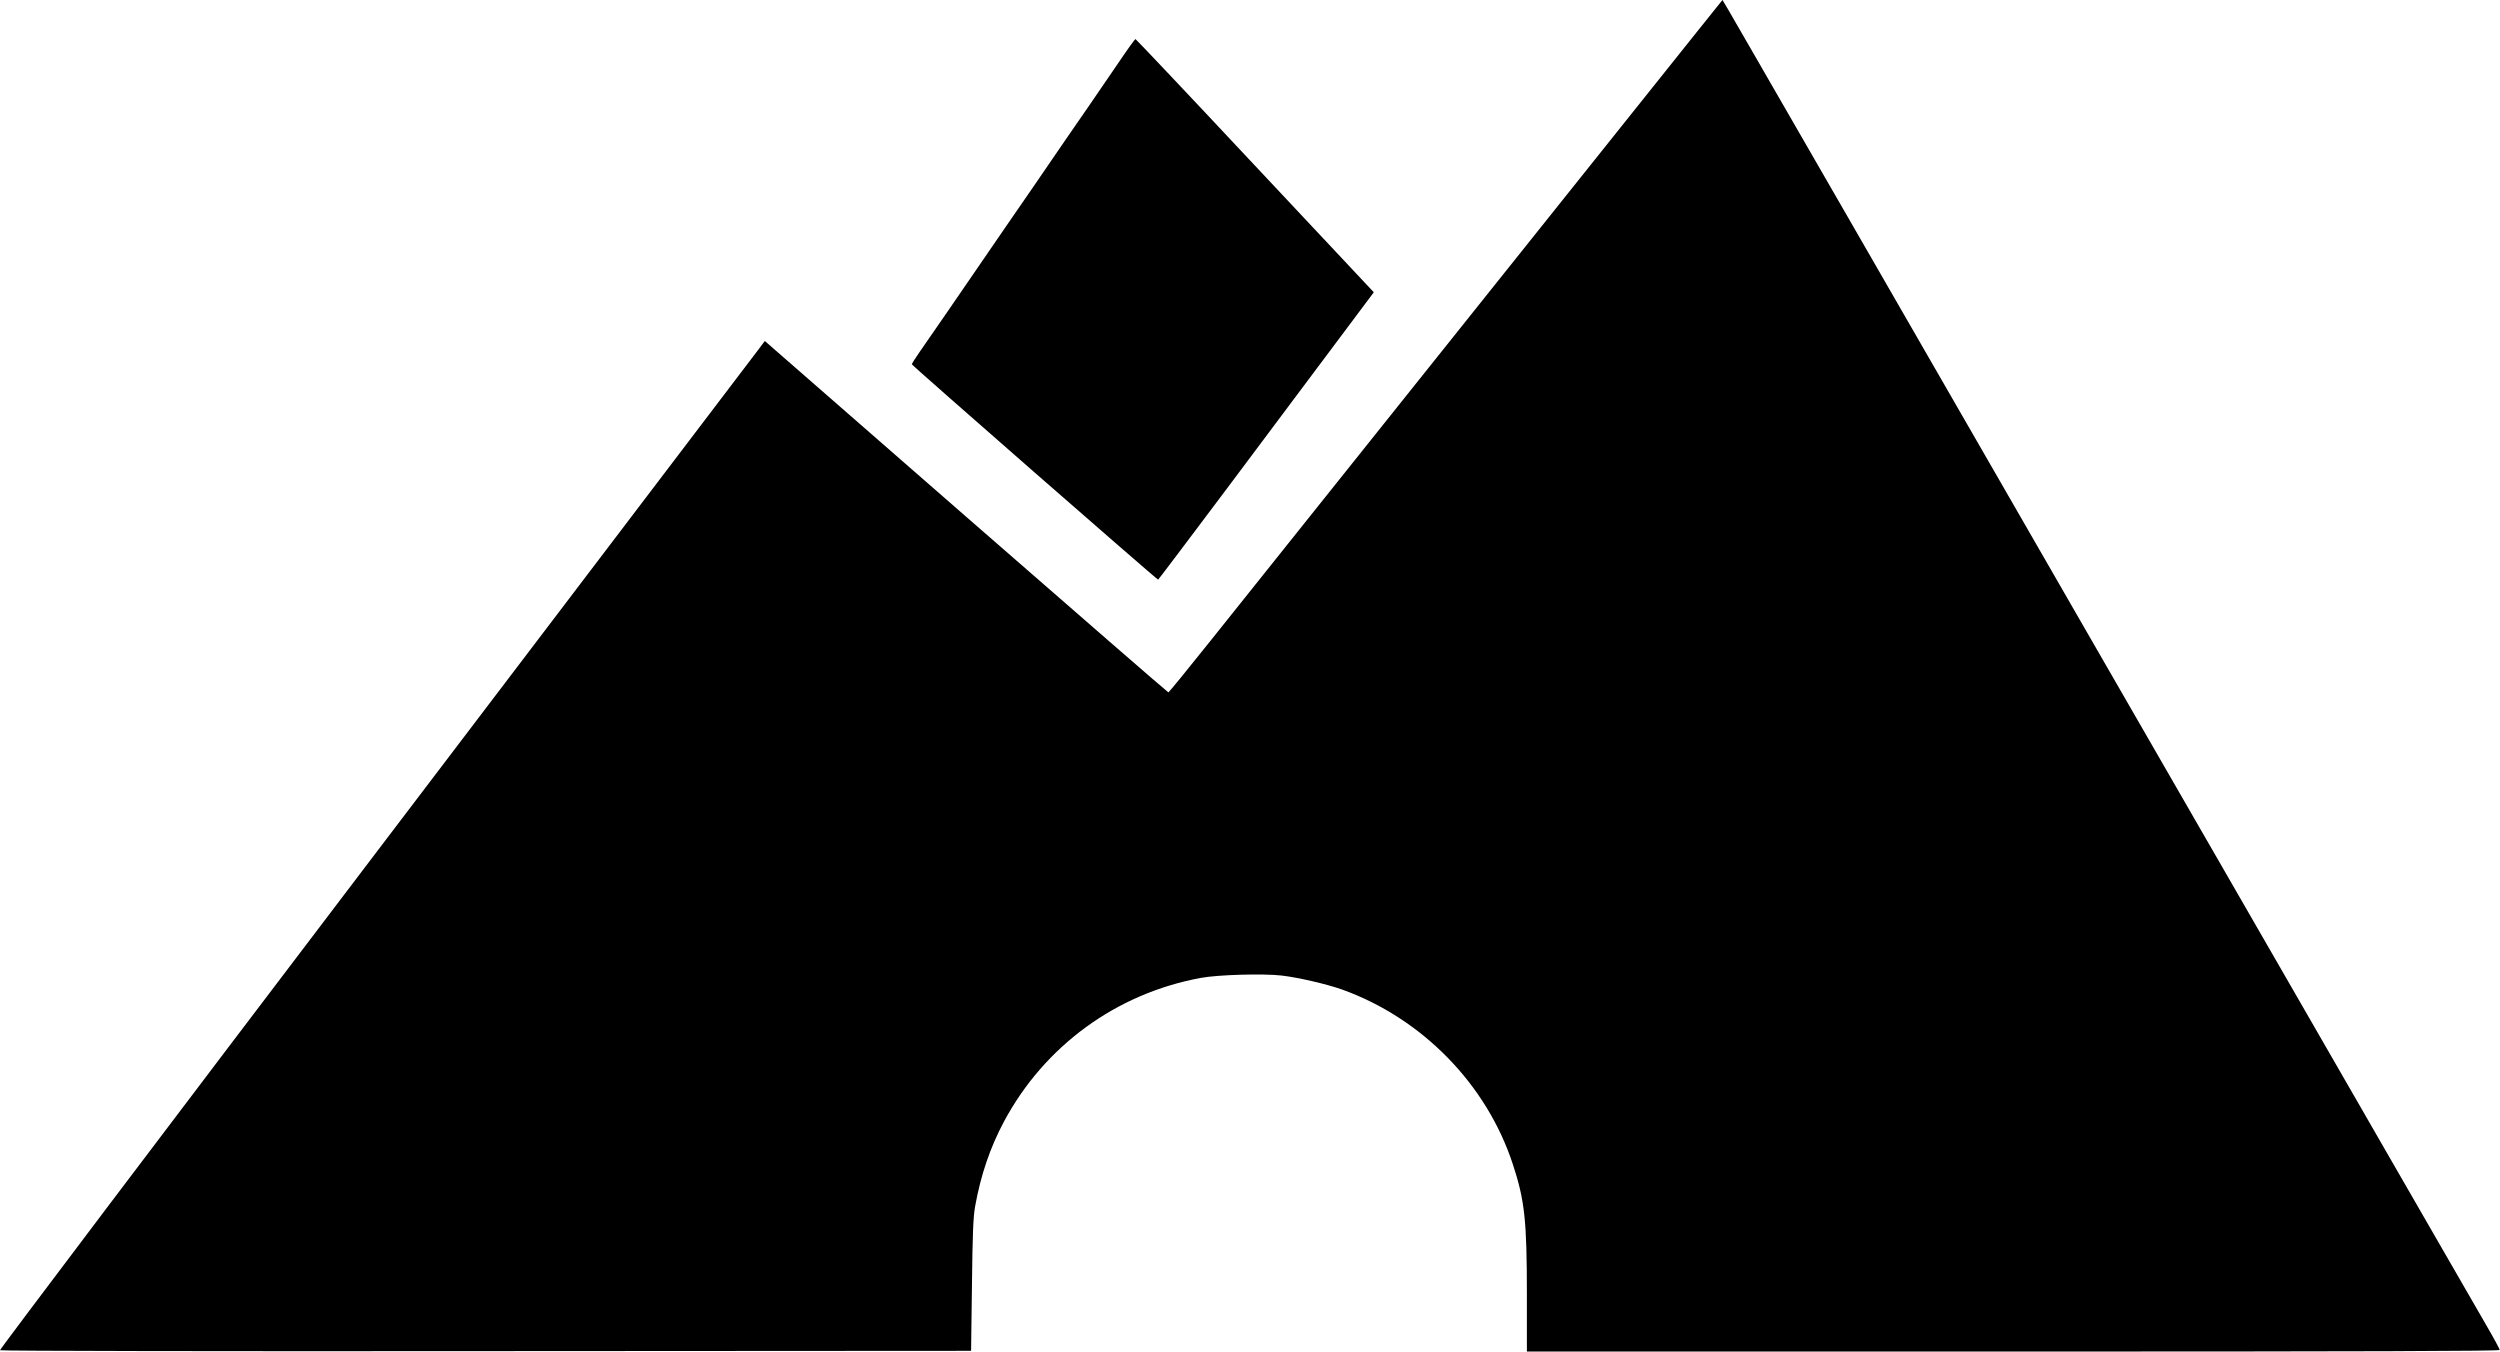 <svg width="2306" height="1247" viewBox="0 0 2306 1247" fill="none" xmlns="http://www.w3.org/2000/svg">
<path d="M1566.13 28.266C1412 221.199 1146.27 553.866 1116.67 590.933C1095.73 617.199 1078.13 638.666 1077.73 638.666C1077.2 638.666 993.335 565.733 891.201 476.666L705.468 314.533L698.668 323.599C694.935 328.533 535.868 537.866 345.335 788.533C153.868 1040.53 -0.532 1244.93 0.001 1245.47C0.668 1246.13 202.401 1246.53 448.401 1246.27L895.735 1246L896.535 1185.33C897.068 1137.73 897.735 1122.13 899.468 1112.67C904.668 1083.73 913.335 1058.4 926.001 1034.67C963.335 964.799 1029.6 916.399 1107.73 901.999C1123.6 899.066 1165.47 897.866 1182.4 899.866C1198 901.733 1223.73 907.733 1237.73 912.666C1311.73 939.199 1371.33 1000.13 1395.47 1074C1406.4 1107.07 1408.4 1126.13 1408.4 1193.6V1246.67H1857.07C2183.73 1246.67 2305.73 1246.27 2305.73 1245.2C2305.73 1244.4 2300.13 1234 2293.2 1222.13C2286.4 1210.4 2264.67 1172.8 2245.07 1138.67C2225.33 1104.53 2204.93 1069.2 2199.73 1060C2194.4 1050.8 2183.07 1031.07 2174.4 1016C2165.73 1000.93 2138.27 953.199 2113.33 909.999C2088.4 866.666 2063.73 823.866 2058.4 814.666C2032.8 770.133 1928.4 588.933 1919.33 573.333C1915.33 566.399 1903.87 546.533 1894 529.333C1884.13 512.133 1840.93 437.066 1798 362.666C1755.07 288.266 1711.87 213.199 1702 195.999C1692.13 178.799 1672.93 145.466 1659.33 121.999C1645.87 98.533 1626.67 65.199 1616.67 47.999C1606.8 30.799 1596.4 12.933 1593.73 8.266L1588.8 -0.001L1566.13 28.266Z" fill="black"/>
<path d="M1032.4 56.799C1024.67 68.133 1012.13 86.533 1004.4 97.733C991.6 116.133 979.066 134.399 953.066 172.399C947.866 179.866 936.533 196.533 927.6 209.333C910.8 233.733 901.733 246.933 873.6 287.999C864.266 301.599 853.066 317.733 848.8 323.866C844.533 329.999 841.066 335.466 841.066 335.999C841.066 337.066 1067.07 534.666 1068.27 534.666C1068.93 534.533 1173.73 394.799 1262.8 275.466L1267.2 269.599L1157.6 152.799C1097.47 88.533 1047.73 35.999 1047.33 35.999C1046.8 36.133 1040.13 45.333 1032.4 56.799Z" fill="black"/>
</svg>
